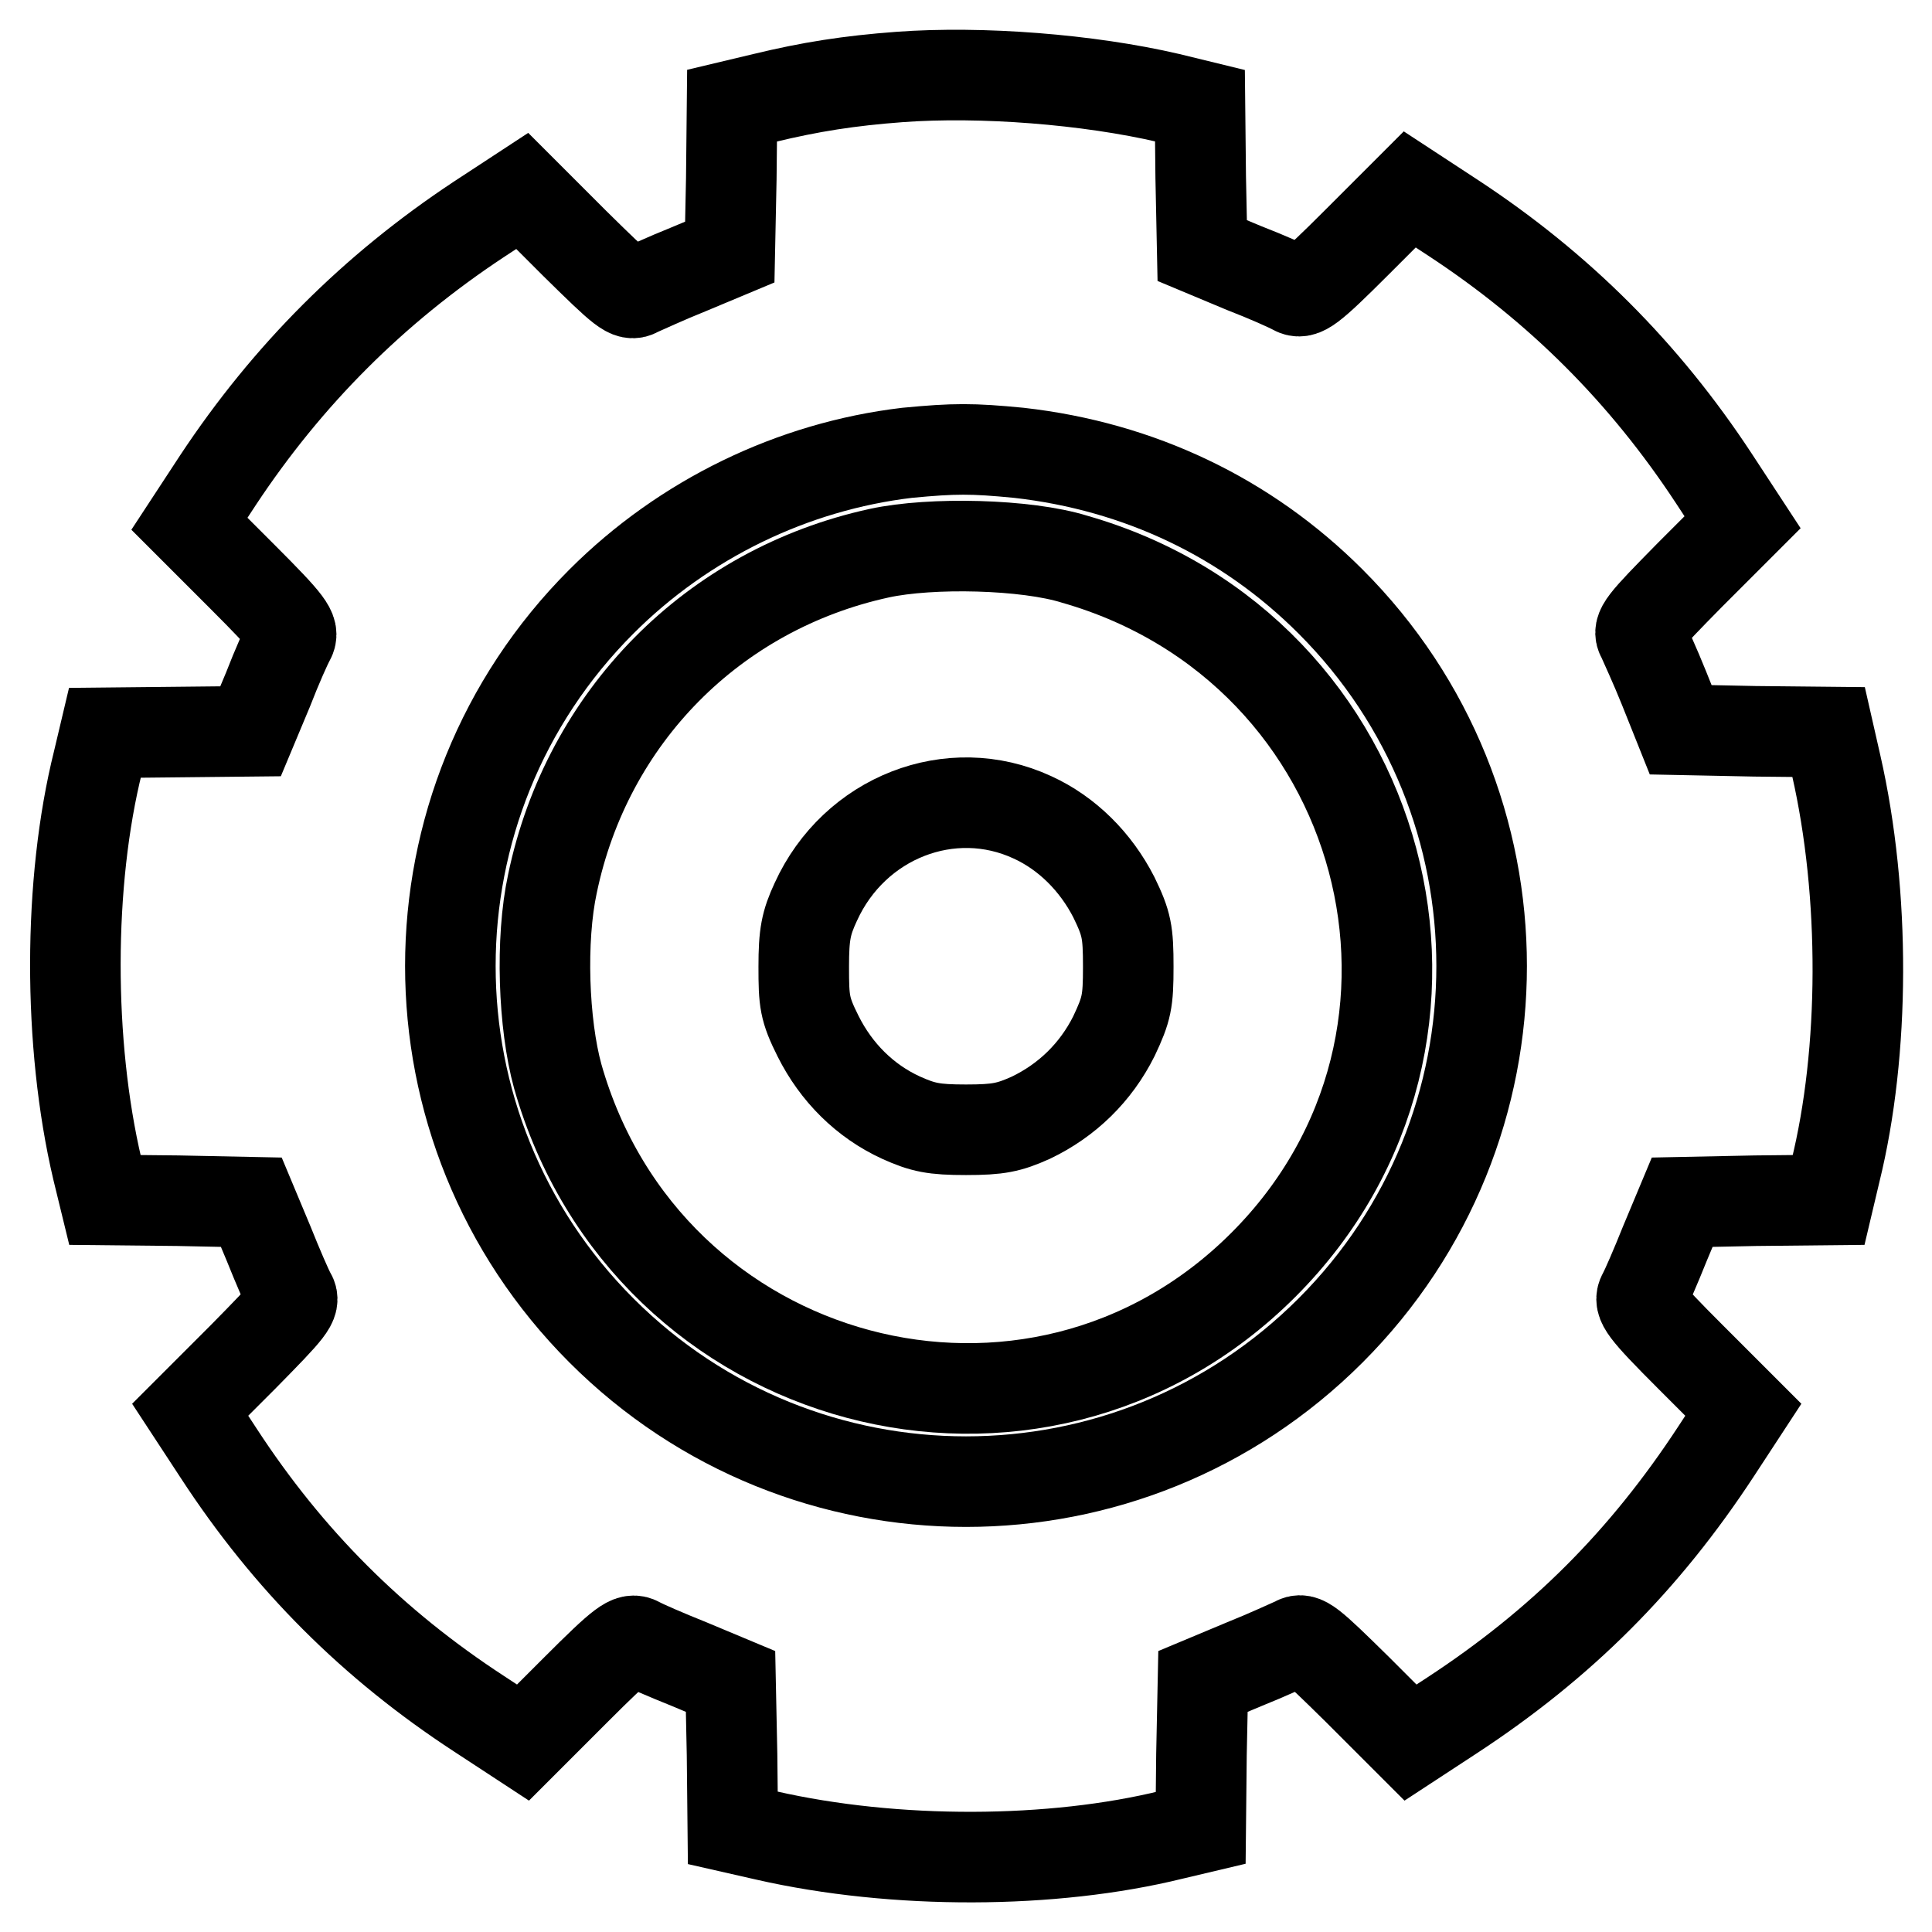 <?xml version="1.0" encoding="utf-8"?>
<!-- Svg Vector Icons : http://www.onlinewebfonts.com/icon -->
<!DOCTYPE svg PUBLIC "-//W3C//DTD SVG 1.1//EN" "http://www.w3.org/Graphics/SVG/1.1/DTD/svg11.dtd">
<svg version="1.1" xmlns="http://www.w3.org/2000/svg" xmlns:xlink="http://www.w3.org/1999/xlink" x="0px" y="0px" viewBox="0 0 256 256" enable-background="new 0 0 256 256" xml:space="preserve">
<g><g><g><path stroke-width="12" fill-opacity="0" stroke="#000000"  d="M119.2,10.2c-6.7,0.5-11.8,1.3-18,2.8L97,14l-0.1,9.7l-0.2,9.7l-5.5,2.3c-3,1.2-6,2.6-6.7,2.9c-1.1,0.7-1.9,0-8.3-6.3l-7-7l-5.8,3.8c-13.9,9.2-25.3,20.6-34.5,34.5l-3.8,5.8l7,7c6.3,6.3,6.9,7.2,6.3,8.3c-0.4,0.7-1.7,3.6-2.9,6.7l-2.3,5.5L23.6,97l-9.7,0.1l-0.9,3.8c-4,16-4,37.4-0.1,54l1,4.1l9.7,0.1l9.7,0.2l2.3,5.5c1.2,3,2.5,6,2.9,6.7c0.7,1.1,0,1.9-6.3,8.3l-7,7l3.8,5.8c9.2,14.1,20.4,25.3,34.5,34.5l5.8,3.8l7-7c6.3-6.3,7.2-6.9,8.3-6.3c0.7,0.4,3.7,1.7,6.7,2.9l5.5,2.3l0.2,9.7l0.1,9.7l4.4,1c17.1,3.9,38,3.8,53.8-0.1l3.8-0.9l0.1-9.7l0.2-9.7l5.5-2.3c3-1.2,6-2.6,6.7-2.9c1.1-0.7,1.9,0,8.3,6.3l7,7l5.5-3.6c14.5-9.5,25.5-20.5,35-35l3.6-5.5l-7-7c-6.3-6.3-6.9-7.2-6.3-8.3c0.4-0.7,1.7-3.7,2.9-6.7l2.3-5.5l9.7-0.2l9.7-0.1l0.9-3.8c3.9-15.8,4-36.7,0.1-53.8l-1-4.4l-9.8-0.1l-9.8-0.2l-2.2-5.5c-1.2-3-2.6-6-2.9-6.7c-0.7-1.1,0-1.9,6.3-8.3l7-7l-3.8-5.8c-9.2-14-20.5-25.3-34.5-34.5l-5.8-3.8l-7,7c-6.3,6.3-7.2,6.9-8.3,6.3c-0.7-0.4-3.6-1.7-6.7-2.9l-5.5-2.3l-0.2-9.7L159,14l-4.1-1C144.2,10.5,130,9.4,119.2,10.2z M135,60c16,1.8,30.2,8.6,41.3,19.7c26.7,26.7,26.7,69.9,0,96.6c-26.7,26.7-69.9,26.7-96.6,0c-26.7-26.7-26.7-69.9,0-96.6c10.9-10.9,25.3-17.9,40.5-19.7C126.5,59.4,128.8,59.4,135,60z"/><path stroke-width="12" fill-opacity="0" stroke="#000000"  d="M116.5,73.3c-22,4.8-38.7,21.7-43.3,43.8c-1.6,7.4-1.2,18.6,0.7,25.5c11.8,41.6,63.2,55.3,93.5,25c30.3-30.3,16.6-81.6-25-93.5C136,72.1,123.4,71.8,116.5,73.3z M136.8,108.3c4.6,2.1,8.4,5.9,10.8,10.6c1.7,3.5,1.9,4.6,1.9,9.2c0,4.6-0.2,5.6-1.9,9.2c-2.4,4.8-6.2,8.5-11,10.8c-2.9,1.3-4.3,1.6-8.6,1.6c-4.3,0-5.7-0.3-8.6-1.6c-4.8-2.2-8.6-6-11-10.8c-1.8-3.6-1.9-4.6-1.9-9.2c0-4.3,0.3-5.8,1.6-8.6C113.2,108.3,126,103.3,136.8,108.3z"/></g></g></g>
</svg>